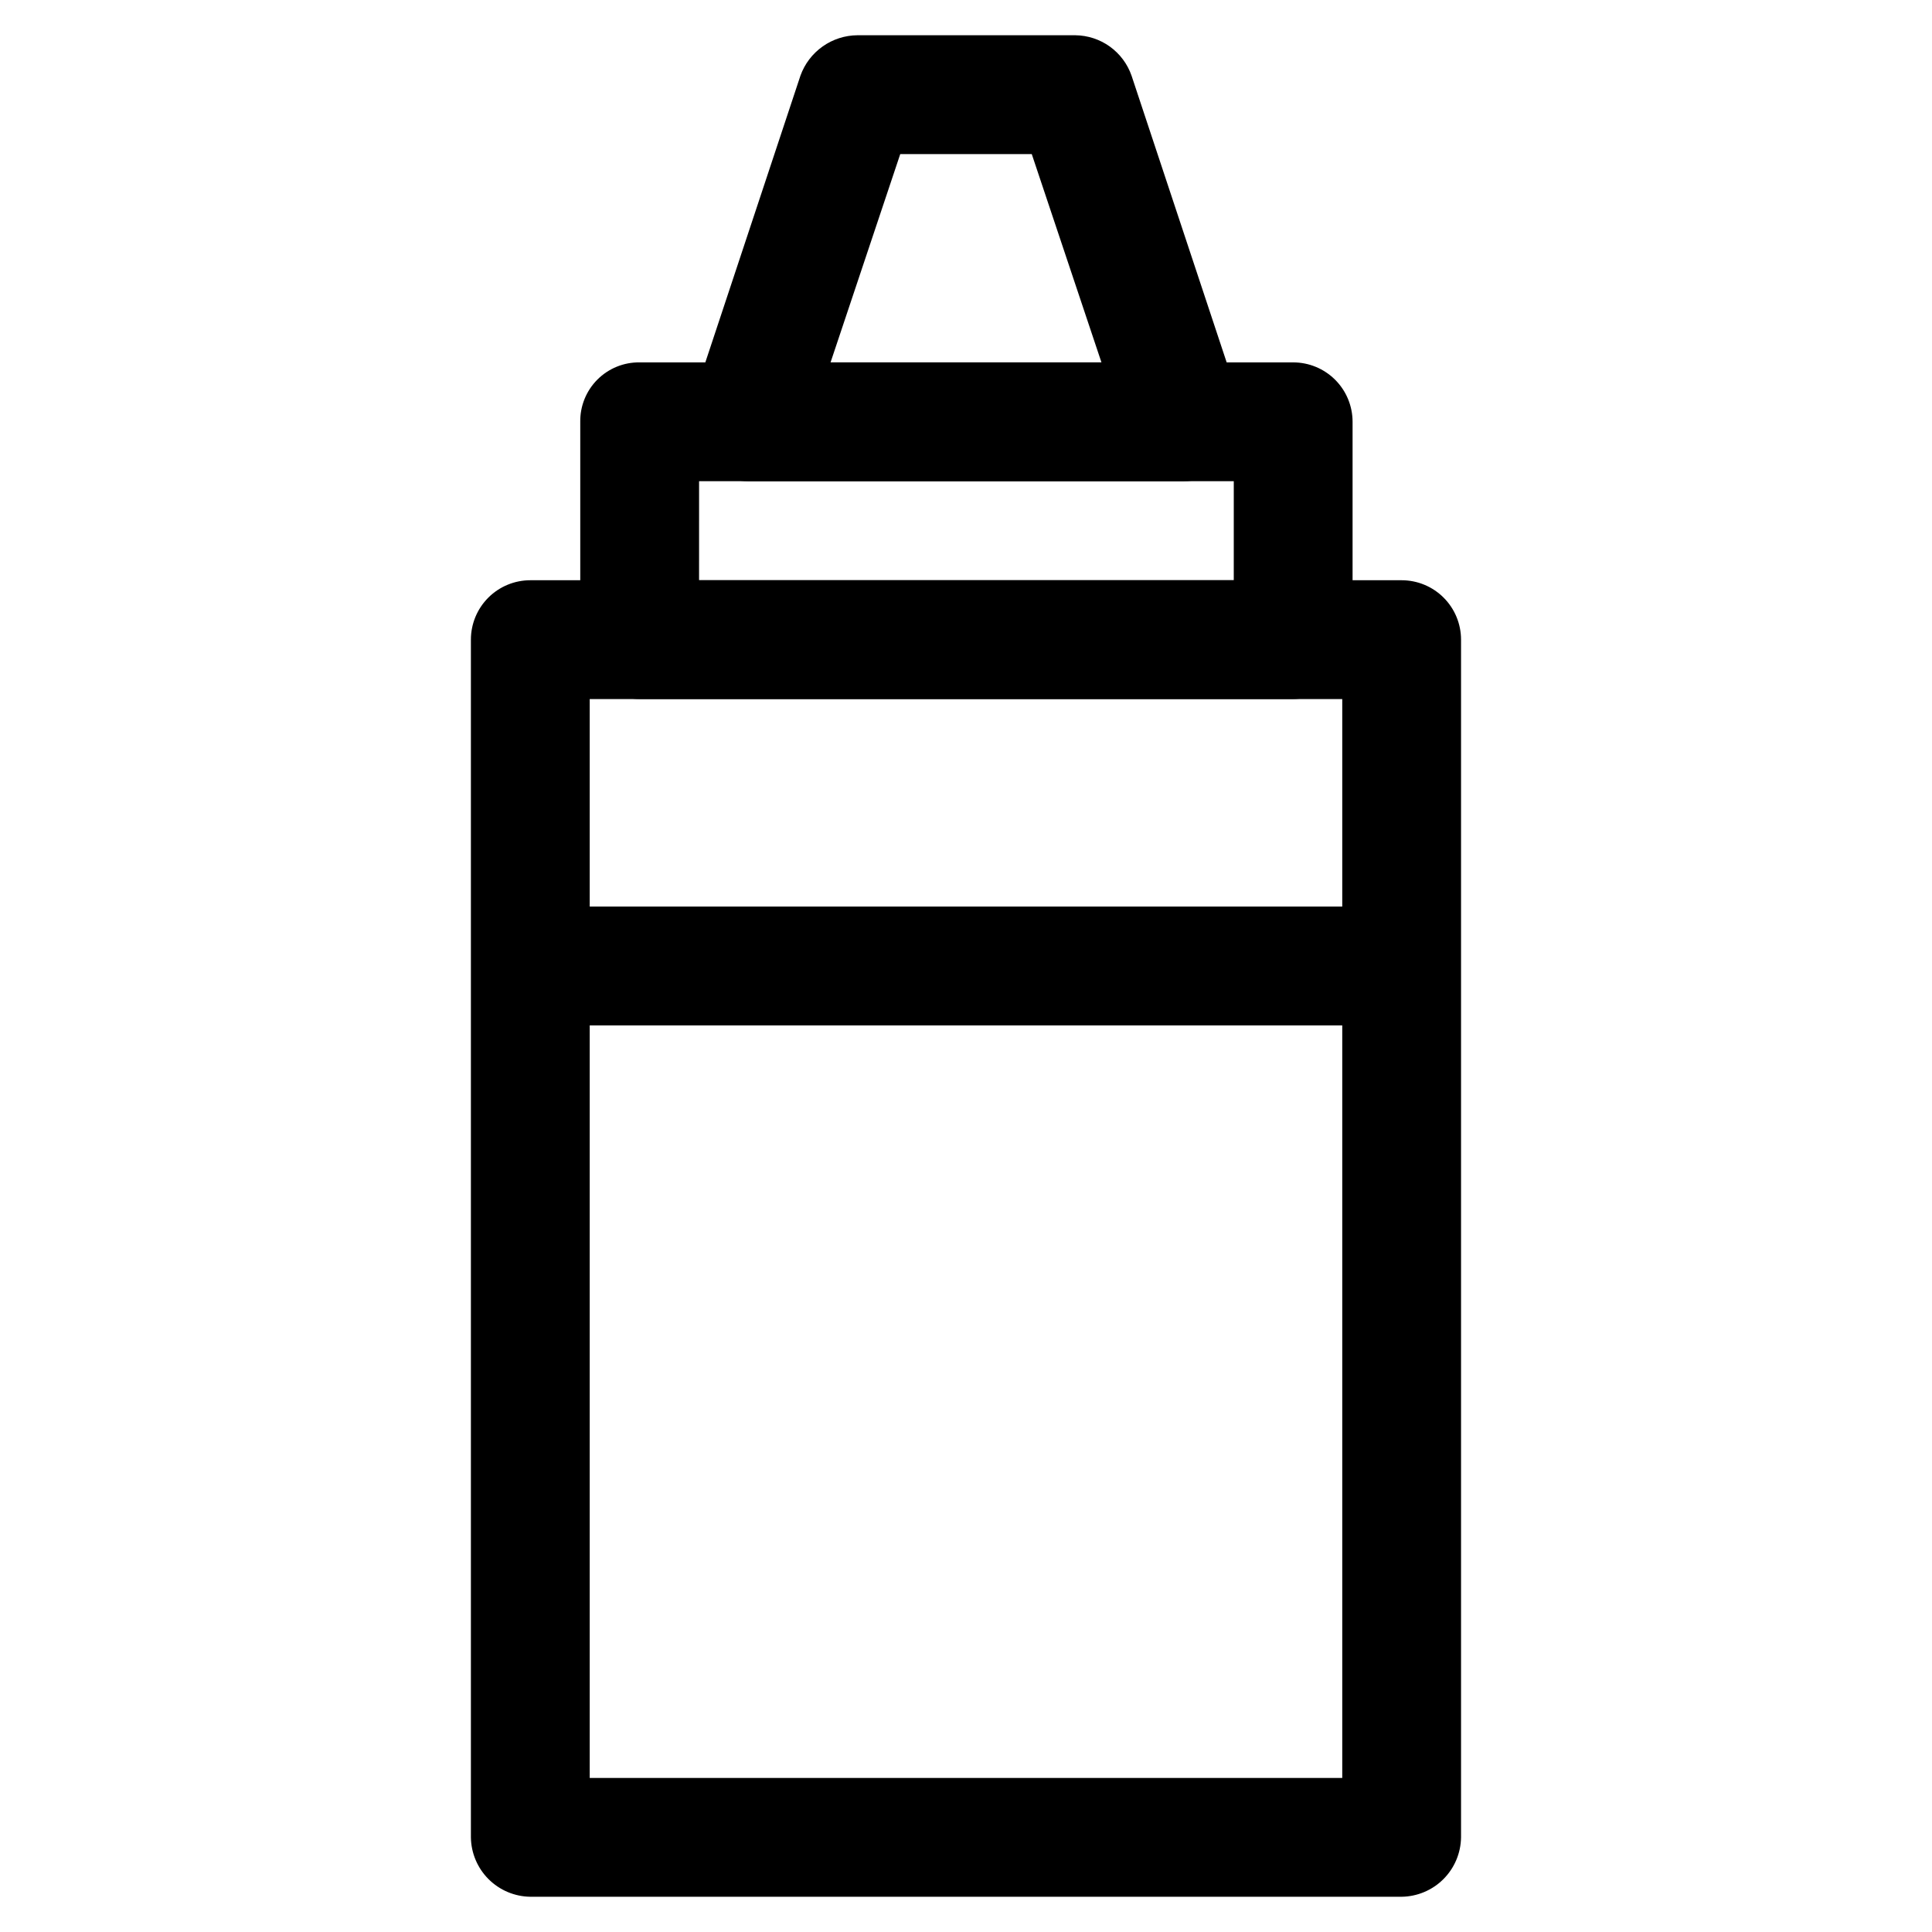 <?xml version="1.0" encoding="UTF-8"?>
<!-- Uploaded to: ICON Repo, www.svgrepo.com, Generator: ICON Repo Mixer Tools -->
<svg fill="#000000" width="800px" height="800px" version="1.1" viewBox="144 144 512 512" xmlns="http://www.w3.org/2000/svg">
 <g>
  <path d="m515.45 646.66h-230.91c-4.16-0.055-8.133-1.73-11.074-4.672s-4.617-6.914-4.672-11.074v-317.4c0-4.176 1.66-8.18 4.613-11.133s6.957-4.613 11.133-4.613h230.91-0.004c4.176 0 8.184 1.66 11.133 4.613 2.953 2.953 4.613 6.957 4.613 11.133v317.4c-0.055 4.16-1.73 8.133-4.672 11.074s-6.914 4.617-11.074 4.672zm-215.17-31.488h199.43v-285.91h-199.43z"/>
  <path d="m486.7 329.25h-173.18c-4.176 0-8.18-1.656-11.133-4.609s-4.613-6.957-4.613-11.133v-57.73c-0.055-4.191 1.586-8.23 4.551-11.195 2.965-2.965 7.004-4.606 11.195-4.547h173.18c4.176 0 8.18 1.66 11.133 4.609 2.953 2.953 4.613 6.961 4.613 11.133v57.73c-0.055 4.156-1.73 8.133-4.672 11.07-2.941 2.941-6.914 4.617-11.074 4.672zm-157.44-31.488h141.7l0.004-26.238h-141.7z"/>
  <path d="m457.73 271.53h-115.46c-5.106-0.031-9.879-2.535-12.805-6.719-2.965-4.059-3.75-9.316-2.098-14.062l28.758-86.699c1.117-3.117 3.168-5.816 5.871-7.731 2.703-1.918 5.93-2.953 9.242-2.977h57.73c3.281 0.035 6.477 1.082 9.145 2.996 2.668 1.918 4.68 4.609 5.758 7.711l28.758 86.695 0.004 0.004c1.648 4.746 0.863 10.004-2.102 14.062-2.926 4.184-7.699 6.688-12.805 6.719zm-93.625-31.488h71.793l-18.473-55.211h-34.848z"/>
  <path d="m284.54 384.25h230.91v31.488h-230.91z"/>
 </g>
</svg>